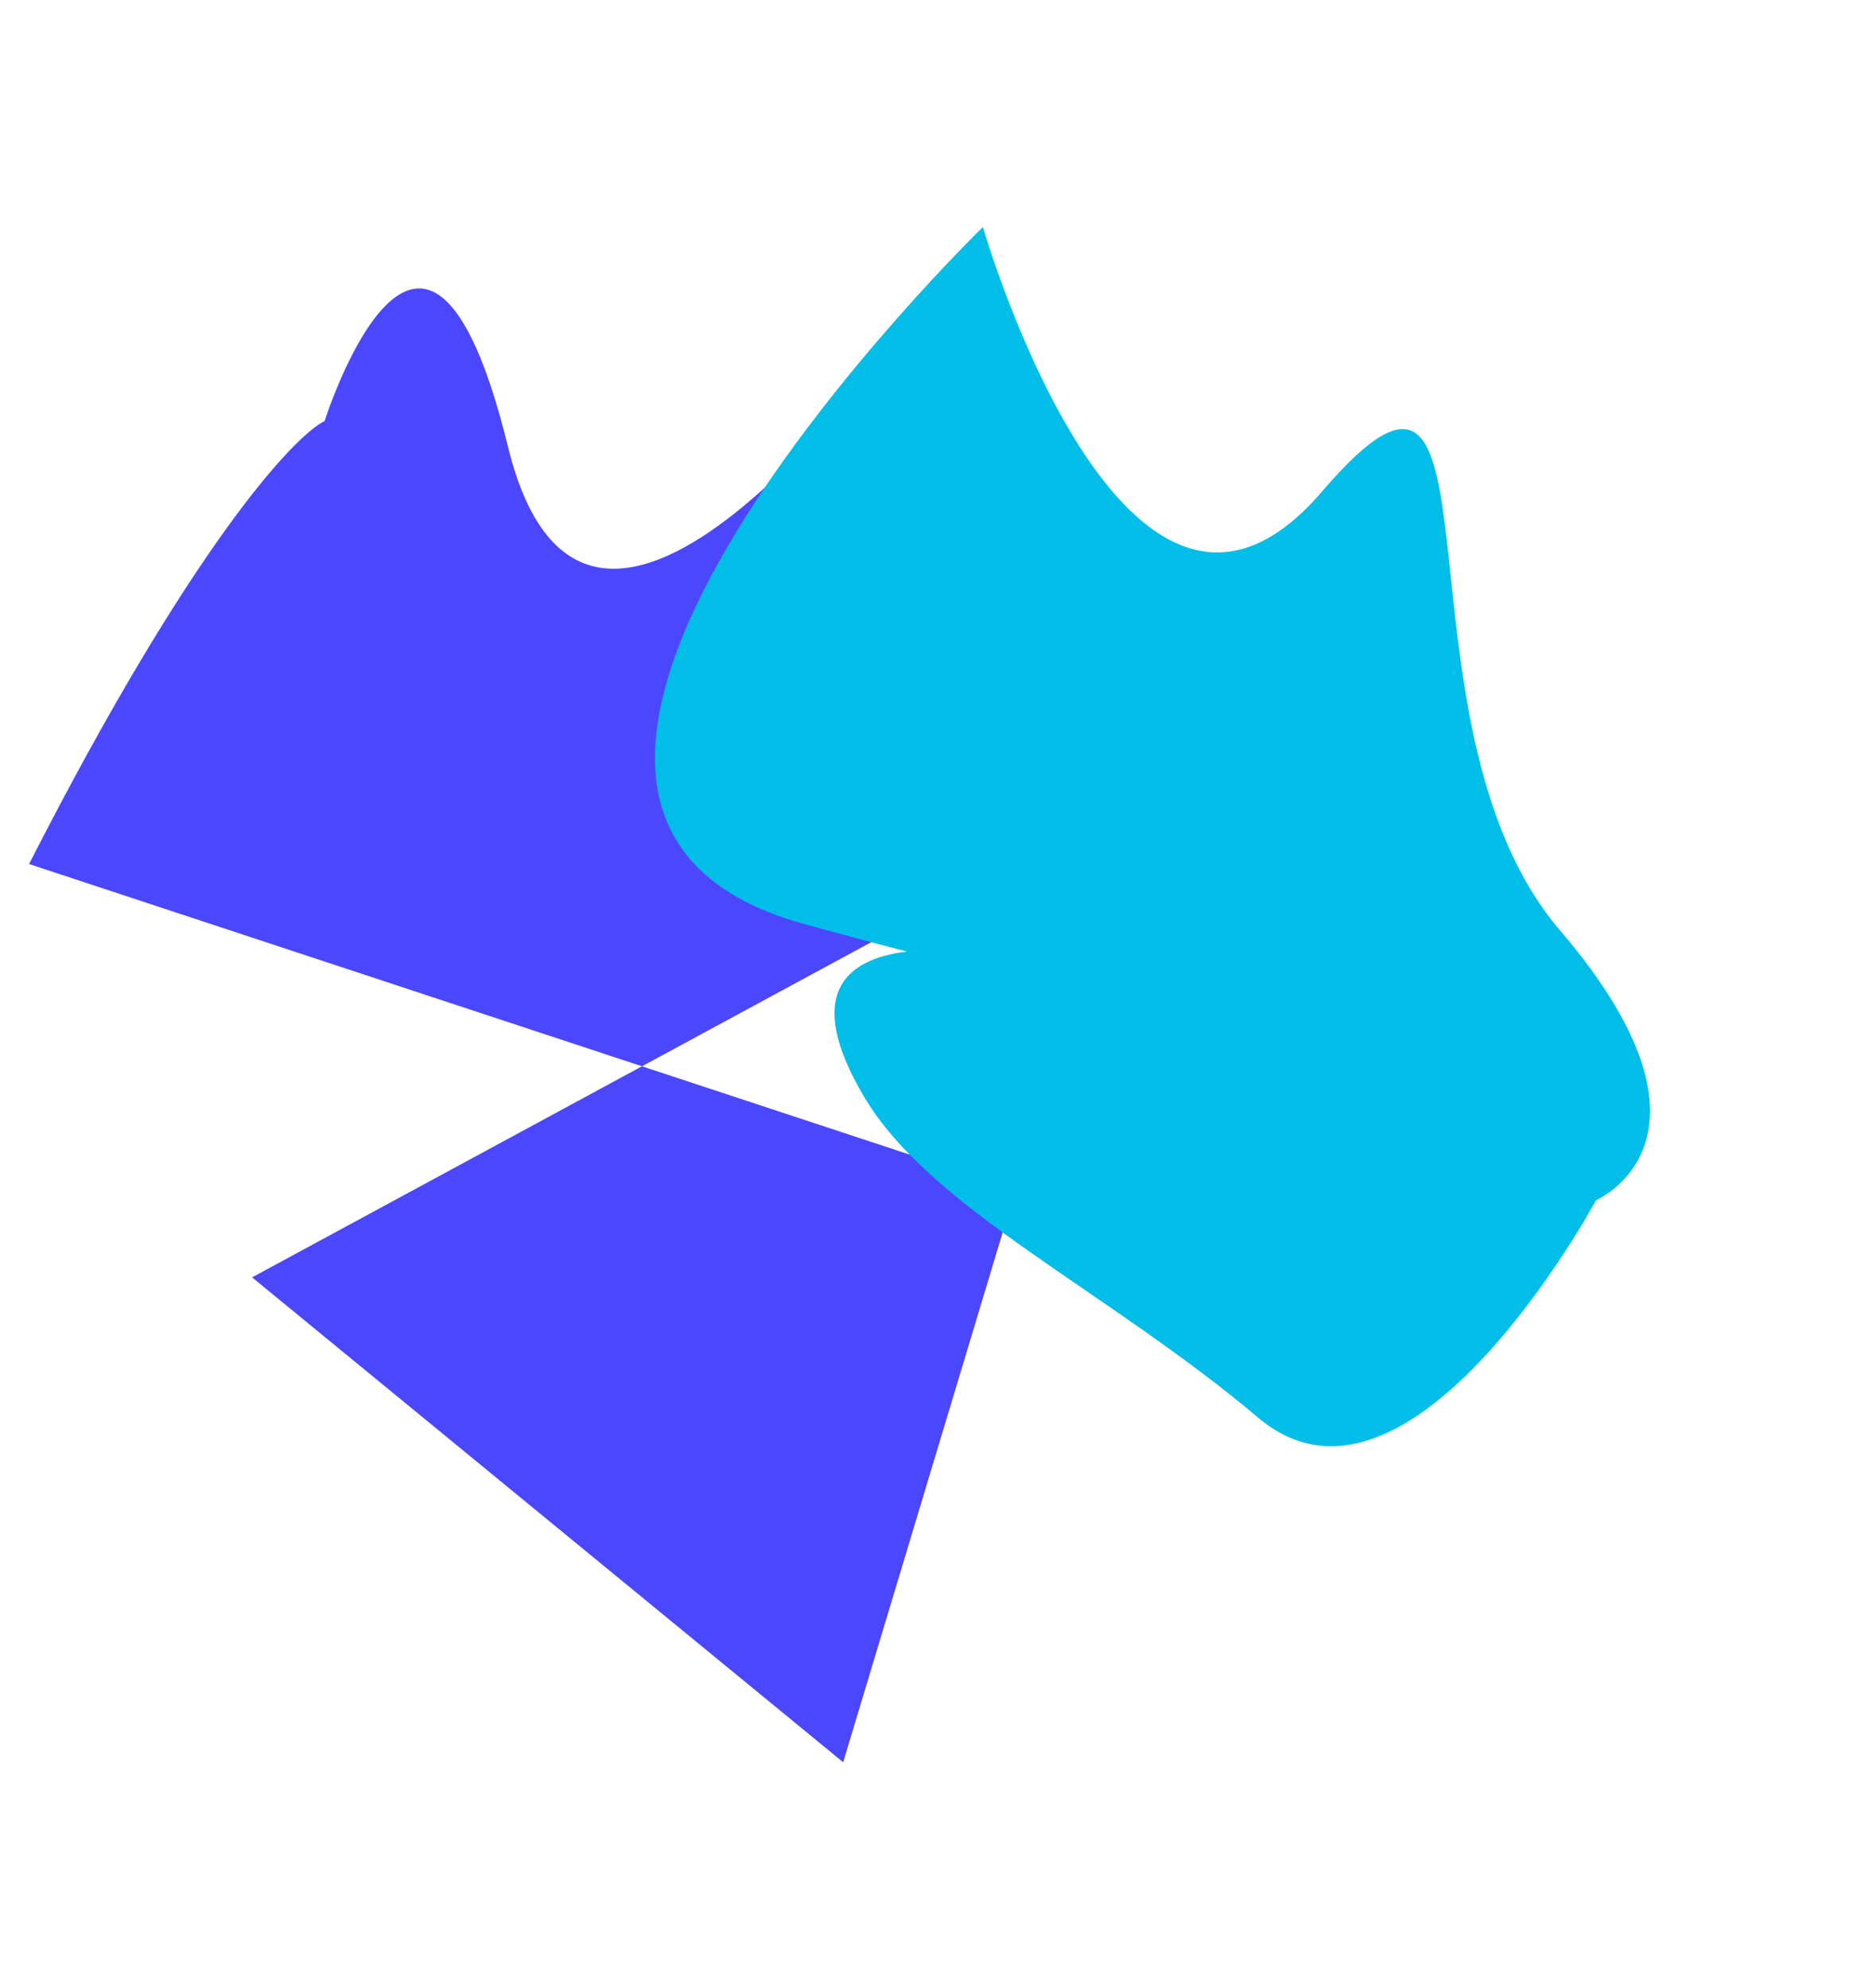 <svg width="774" height="820" viewBox="0 0 774 820" fill="none" xmlns="http://www.w3.org/2000/svg">
<g filter="url(#filter0_f_550_3083)">
<path d="M12 356.454C78.836 225.398 121.135 180.004 133.931 173.689C133.931 173.689 175.139 43.859 209.573 184.276C244.007 324.693 379.485 126.883 379.485 126.883L419 356.454L264.869 439.887L419 490.742L347.874 727L104.012 526.961L264.869 439.887L12 356.454Z" fill="#4B47FF"/>
</g>
<g filter="url(#filter1_f_550_3083)">
<path d="M331.832 381.216C158.67 333.362 405.52 93.673 405.52 93.673C405.52 93.673 464.326 297.414 545.382 202.843C626.439 108.271 569.764 297.416 643.564 383.74C717.365 470.064 658.494 495.125 658.494 495.125C658.494 495.125 581.753 637.634 519.202 584.92C456.652 532.207 384.016 498.873 356.513 452.473C331.712 410.633 348.242 395.659 374.236 392.548C361.85 389.372 347.77 385.621 331.832 381.216Z" fill="#00BEE8"/>
</g>
<defs>
<filter id="filter0_f_550_3083" x="-81" y="26" width="593" height="794" filterUnits="userSpaceOnUse" color-interpolation-filters="sRGB">
<feFlood flood-opacity="0" result="BackgroundImageFix"/>
<feBlend mode="normal" in="SourceGraphic" in2="BackgroundImageFix" result="shape"/>
<feGaussianBlur stdDeviation="46.5" result="effect1_foregroundBlur_550_3083"/>
</filter>
<filter id="filter1_f_550_3083" x="177.223" y="0.673" width="596.516" height="688.947" filterUnits="userSpaceOnUse" color-interpolation-filters="sRGB">
<feFlood flood-opacity="0" result="BackgroundImageFix"/>
<feBlend mode="normal" in="SourceGraphic" in2="BackgroundImageFix" result="shape"/>
<feGaussianBlur stdDeviation="46.5" result="effect1_foregroundBlur_550_3083"/>
</filter>
</defs>
</svg>
